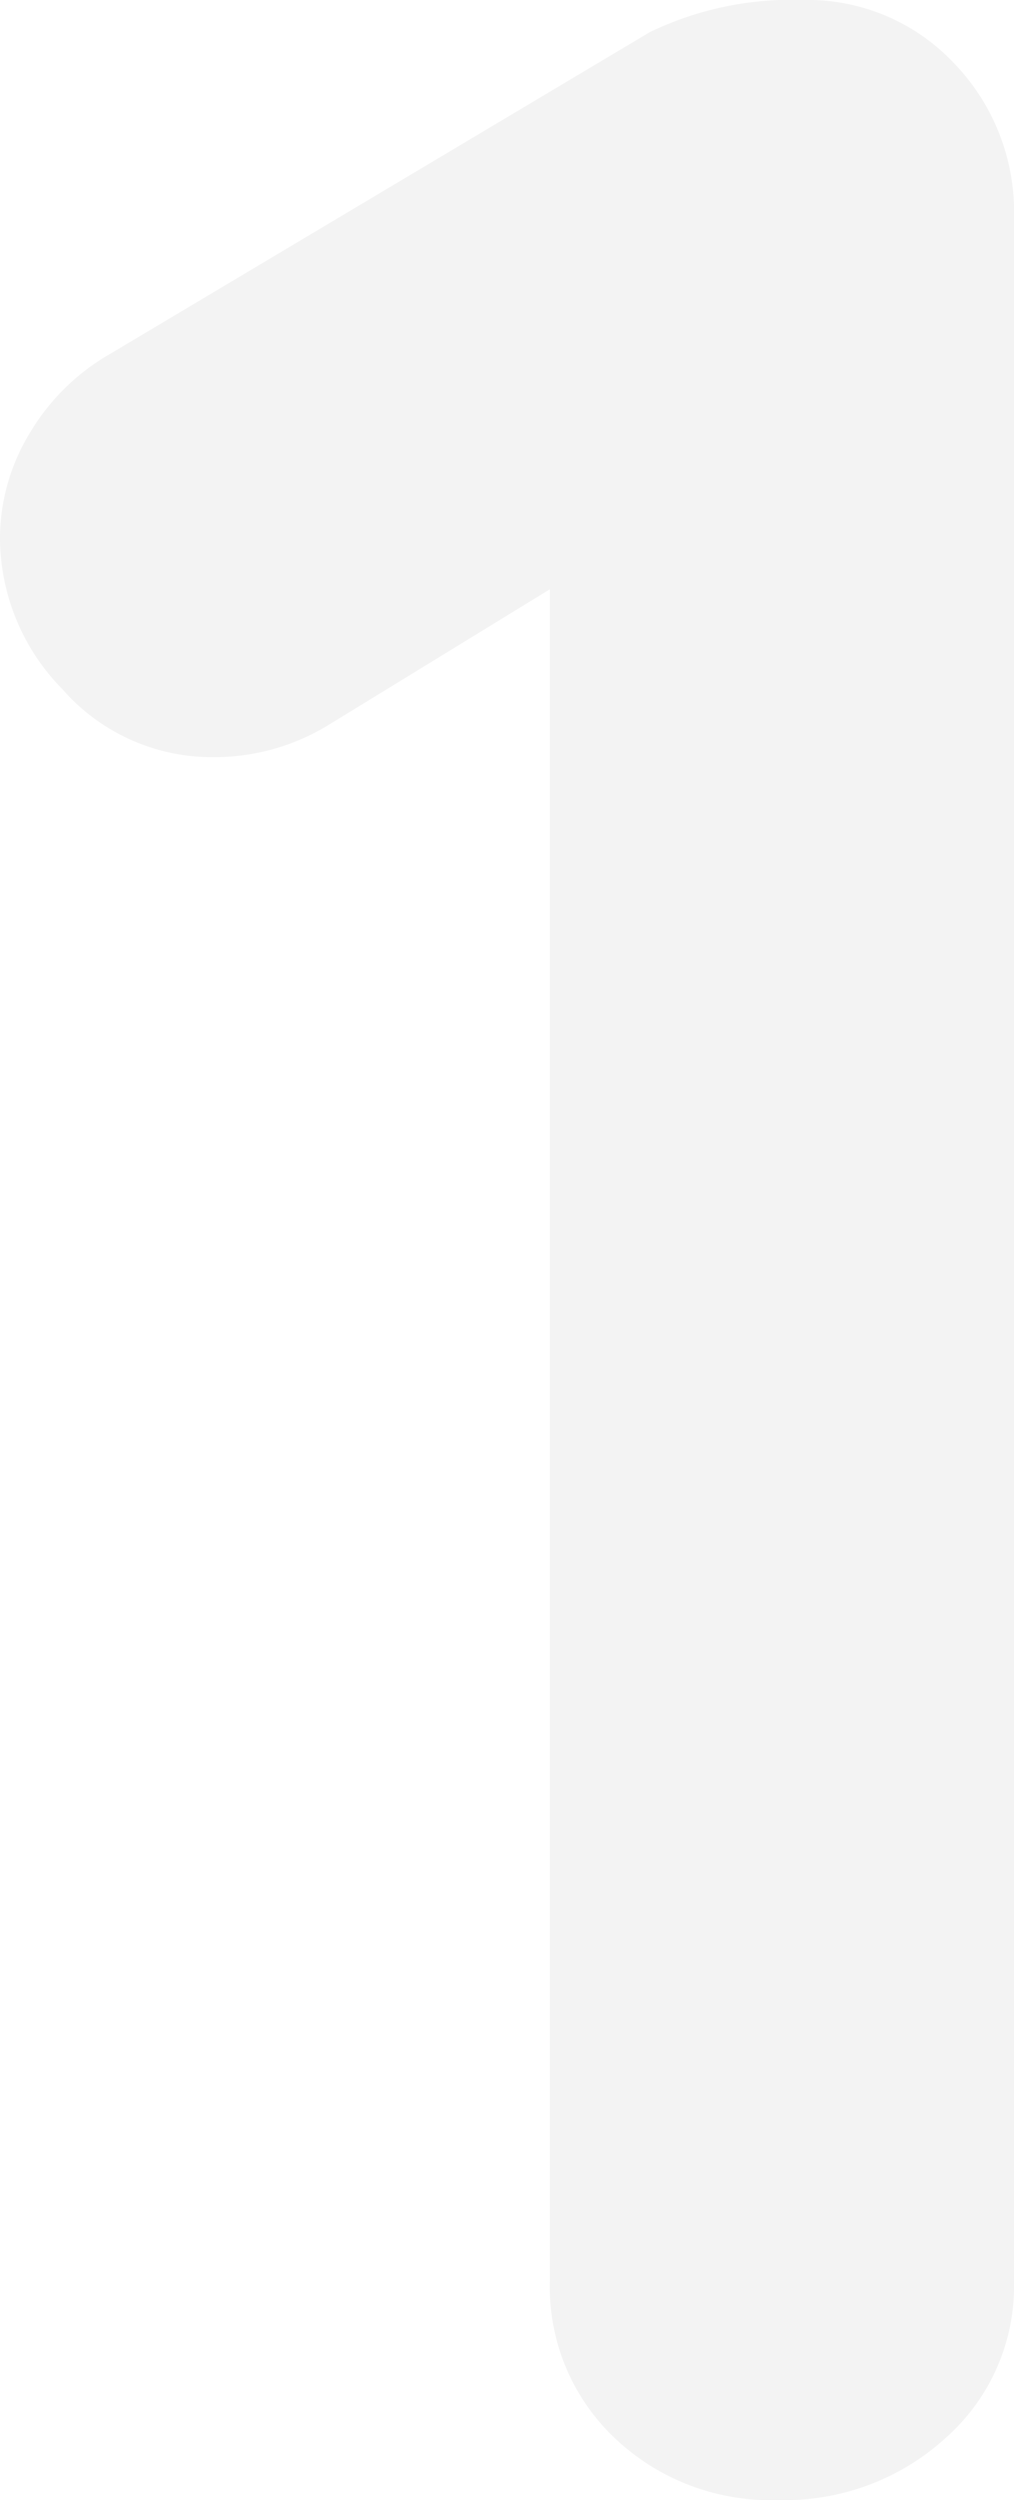 <svg xmlns="http://www.w3.org/2000/svg" width="56.8" height="140" viewBox="0 0 56.8 140">
  <path id="Path_1643" data-name="Path 1643" d="M46-140a11.246,11.246,0,0,1,8.4,3.5,11.994,11.994,0,0,1,3.4,8.7V-12.2A11.346,11.346,0,0,1,54-3.5,13.354,13.354,0,0,1,44.6,0a12.651,12.651,0,0,1-9.2-3.5,11.643,11.643,0,0,1-3.6-8.7V-107L19.4-99.4A12.233,12.233,0,0,1,13-97.6a11.13,11.13,0,0,1-8.5-3.8A12.132,12.132,0,0,1,1-109.8a11.363,11.363,0,0,1,1.7-6,12.376,12.376,0,0,1,4.5-4.4l30.2-18A18.273,18.273,0,0,1,46-140Z" transform="translate(-1 140)" opacity="0.05"/>
</svg>
